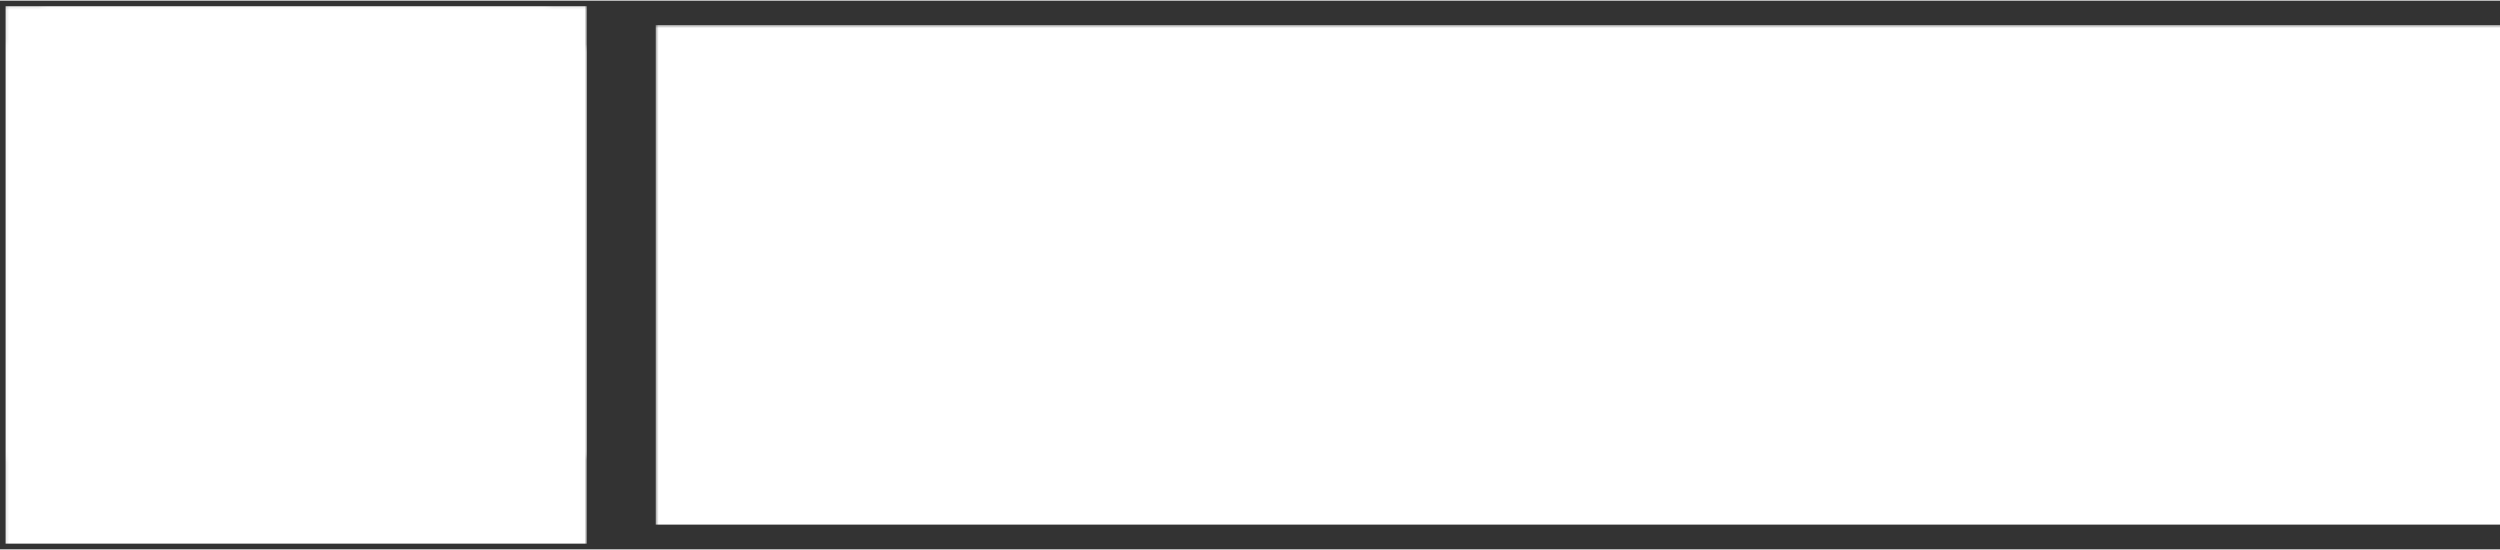 <svg height="220" preserveAspectRatio="xMidYMid meet" viewBox="30.745 397.006 938.51 205.988" width="1000" xmlns="http://www.w3.org/2000/svg" xmlns:xlink="http://www.w3.org/1999/xlink"><rect x="30.745" y="397.006" width="938.51" height="205.988" fill="#333333" stroke="none"/><mask id="a" height="222.144" maskUnits="userSpaceOnUse" stroke-width="0" width="238.482" x="22.667" y="388.928"><path d="m32.765 399.025h218.287v201.949h-218.287z"/><g fill="#fff" stroke="#fff" stroke-width="1" transform="matrix(2.269 0 0 2.269 28.454 386.546)"><path d="m90.4 6.1h-80.9c-3.9 0-7 3.2-7 7.1v65.8c0 3.9 3.1 7 7 7h18.8c-2.2-2.7-4.2-5.7-5.7-9.1h-10.5c-.3 0-.5-.3-.5-.5v-49.7h76.8v49.7c0 .3-.2.5-.5.5h-10.6c-1.4 3.4-3.4 6.4-5.6 9.1h18.8c3.9 0 7.1-3.1 7.1-7v-65.8c-.1-3.9-3.3-7.1-7.2-7.1zm-76.2 13.3c-1.7 0-3-1.4-3-3s1.4-3 3-3 3 1.4 3 3-1.4 3-3 3zm9.1 0c-1.7 0-3-1.4-3-3s1.4-3 3-3 3 1.4 3 3-1.3 3-3 3zm9.2 0c-1.6 0-3-1.4-3-3s1.4-3 3-3c1.7 0 3 1.4 3 3s-1.3 3-3 3z"/><path d="m73.1 51.1c0-1.9-1.4-3.5-3.3-3.7-12.7-1.3-16.3-8.4-16.5-8.6-.6-1.3-1.9-2.1-3.3-2.1s-2.7.8-3.3 2.1c-.1.3-3.7 7.3-16.5 8.6-1.9.2-3.3 1.8-3.3 3.7v13.9c0 17.4 20.6 28.1 21.4 28.6.5.3 1.1.4 1.7.4s1.2-.1 1.7-.4c.9-.4 21.4-11.2 21.4-28.6zm-23.1 34.8v-20.7h-15.7c0-.1 0-.2 0-.4v-10.5c7.9-1.5 12.8-4.9 15.7-7.8v18.9h15.7c-.3 10.1-11.3 17.9-15.7 20.5z"/></g></mask><mask id="b" height="206.426" maskUnits="userSpaceOnUse" stroke-width="0" width="724.752" x="267.504" y="396.787"><path d="m276.887 406.17h705.986v187.66h-705.986z"/><path d="m358.757 422.221h4.863l-16.164 47.944h-5.342l-14.041-40.89-14.109 40.89h-5.274l-16.164-47.944h5.205l13.835 41.232 14.315-41.232h4.726l14.109 41.437zm32.191 43.56h28.835v4.384h-33.903v-47.944h32.876v4.383h-27.808v17.055h24.794v4.315h-24.794zm83.971-20.342q4.725 1.028 7.294 4.076 2.568 3.047 2.568 7.842 0 6.164-4.554 9.486-4.555 3.322-13.459 3.322h-22.054v-47.944h20.684q8.014 0 12.431 3.219 4.418 3.219 4.418 9.109 0 3.973-1.952 6.747-1.952 2.774-5.376 4.143zm-9.863-19.04h-15.274v17.397h15.274q5.822 0 8.972-2.226 3.151-2.226 3.151-6.473 0-4.246-3.151-6.472-3.15-2.226-8.972-2.226zm1.644 39.588q6.438 0 9.725-2.192 3.288-2.192 3.288-6.849 0-8.972-13.013-8.972h-16.918v18.013zm86.847 4.589q-5.343 0-10.24-1.713-4.897-1.712-7.568-4.52l1.986-3.904q2.603 2.603 6.918 4.212 4.315 1.61 8.904 1.61 6.438 0 9.657-2.363 3.219-2.363 3.219-6.13 0-2.877-1.746-4.589-1.747-1.712-4.281-2.637-2.534-.925-7.055-2.021-5.411-1.369-8.63-2.636-3.219-1.268-5.513-3.87-2.295-2.603-2.295-7.055 0-3.63 1.918-6.609 1.918-2.98 5.89-4.76 3.973-1.781 9.863-1.781 4.11 0 8.048 1.13 3.938 1.13 6.815 3.116l-1.712 4.041q-3.014-1.986-6.439-2.979-3.424-.993-6.712-.993-6.301 0-9.486 2.431-3.185 2.432-3.185 6.267 0 2.877 1.747 4.623 1.746 1.747 4.383 2.672 2.637.924 7.089 2.02 5.274 1.301 8.527 2.568 3.254 1.268 5.514 3.836 2.26 2.568 2.26 6.952 0 3.63-1.952 6.609-1.952 2.98-5.993 4.726-4.041 1.747-9.931 1.747zm46.985-4.795h28.835v4.384h-33.903v-47.944h32.876v4.383h-27.808v17.055h24.794v4.315h-24.794zm74.313 4.795q-7.123 0-12.842-3.151-5.719-3.15-8.972-8.733-3.254-5.582-3.254-12.499 0-6.918 3.254-12.5 3.253-5.582 9.006-8.733 5.754-3.15 12.877-3.15 5.342 0 9.863 1.781 4.52 1.78 7.671 5.205l-3.22 3.219q-5.616-5.685-14.177-5.685-5.685 0-10.343 2.603-4.657 2.603-7.294 7.123-2.637 4.52-2.637 10.137 0 5.616 2.637 10.137 2.637 4.52 7.294 7.123 4.658 2.602 10.343 2.602 8.63 0 14.177-5.753l3.22 3.219q-3.151 3.425-7.706 5.24-4.554 1.815-9.897 1.815zm60.615 0q-9.315 0-14.52-5.343-5.205-5.342-5.205-15.547v-27.465h5.068v27.259q0 8.356 3.767 12.466 3.767 4.109 10.89 4.109 7.192 0 10.959-4.109 3.767-4.11 3.767-12.466v-27.259h4.931v27.465q0 10.205-5.171 15.547-5.171 5.343-14.486 5.343zm86.231-.411h-5.548l-10.958-15.411q-1.85.206-3.836.206h-12.876v15.205h-5.069v-47.944h17.945q9.178 0 14.383 4.383 5.206 4.384 5.206 12.055 0 5.616-2.843 9.486-2.842 3.87-8.116 5.582zm-20.479-19.52q7.123 0 10.89-3.151 3.767-3.151 3.767-8.835 0-5.822-3.767-8.938-3.767-3.117-10.89-3.117h-12.739v24.041zm44.725 19.52v-47.944h5.068v47.944zm43.013 0v-43.561h-16.849v-4.383h38.766v4.383h-16.849v43.561zm78.285-47.944-19.177 31.369v16.575h-5v-16.575l-19.178-31.369h5.411l16.438 26.917 16.438-26.917zm-593.07 155.199-10.8-24.041h-50.14l-10.8 24.041h-9.899l41.141-89.995h9.385l41.141 89.995zm-57.469-31.755h43.198l-21.599-48.341zm168.935 17.099v-30.342h9.128v34.327q-6.3 5.529-14.914 8.486-8.614 2.957-18.128 2.957-13.499 0-24.298-5.914-10.8-5.914-16.971-16.392-6.171-10.478-6.171-23.464 0-12.985 6.171-23.463 6.171-10.478 16.971-16.392 10.799-5.914 24.427-5.914 10.285 0 18.899 3.279 8.614 3.278 14.528 9.706l-5.914 6.043q-10.671-10.542-27.127-10.542-10.928 0-19.735 4.821-8.807 4.821-13.821 13.371-5.014 8.549-5.014 19.091 0 10.543 5.014 19.028 5.014 8.485 13.757 13.371 8.742 4.885 19.67 4.885 13.885 0 23.528-6.942zm69.939 6.428h54.126v8.228h-63.64v-89.995h61.711v8.228h-52.197v32.013h46.541v8.099h-46.541zm166.749-81.767h9.385v89.995h-7.842l-57.855-73.025v73.025h-9.513v-89.995h7.842l57.983 73.025zm102.209 90.767q-13.371 0-24.106-5.914-10.735-5.914-16.842-16.392-6.107-10.478-6.107-23.464 0-12.985 6.107-23.463 6.107-10.478 16.907-16.392 10.799-5.914 24.17-5.914 10.028 0 18.513 3.343 8.485 3.343 14.399 9.771l-6.042 6.042q-10.542-10.67-26.613-10.67-10.671 0-19.413 4.885-8.743 4.885-13.693 13.371-4.949 8.485-4.949 19.027 0 10.543 4.949 19.028 4.95 8.485 13.693 13.371 8.742 4.885 19.413 4.885 16.199 0 26.613-10.799l6.042 6.042q-5.914 6.429-14.463 9.836-8.55 3.407-18.578 3.407zm142.707-90.767-35.998 58.882v31.113h-9.385v-31.113l-35.998-58.882h10.156l30.856 50.526 30.856-50.526z" fill="#fff" stroke="#fff"/></mask><g mask="url(#a)"><path d="m32.765 399.025h218.287v201.949h-218.287z" fill="#fff"/></g><g mask="url(#b)"><path d="m276.887 406.17h705.986v187.66h-705.986z" fill="#fff"/></g></svg>